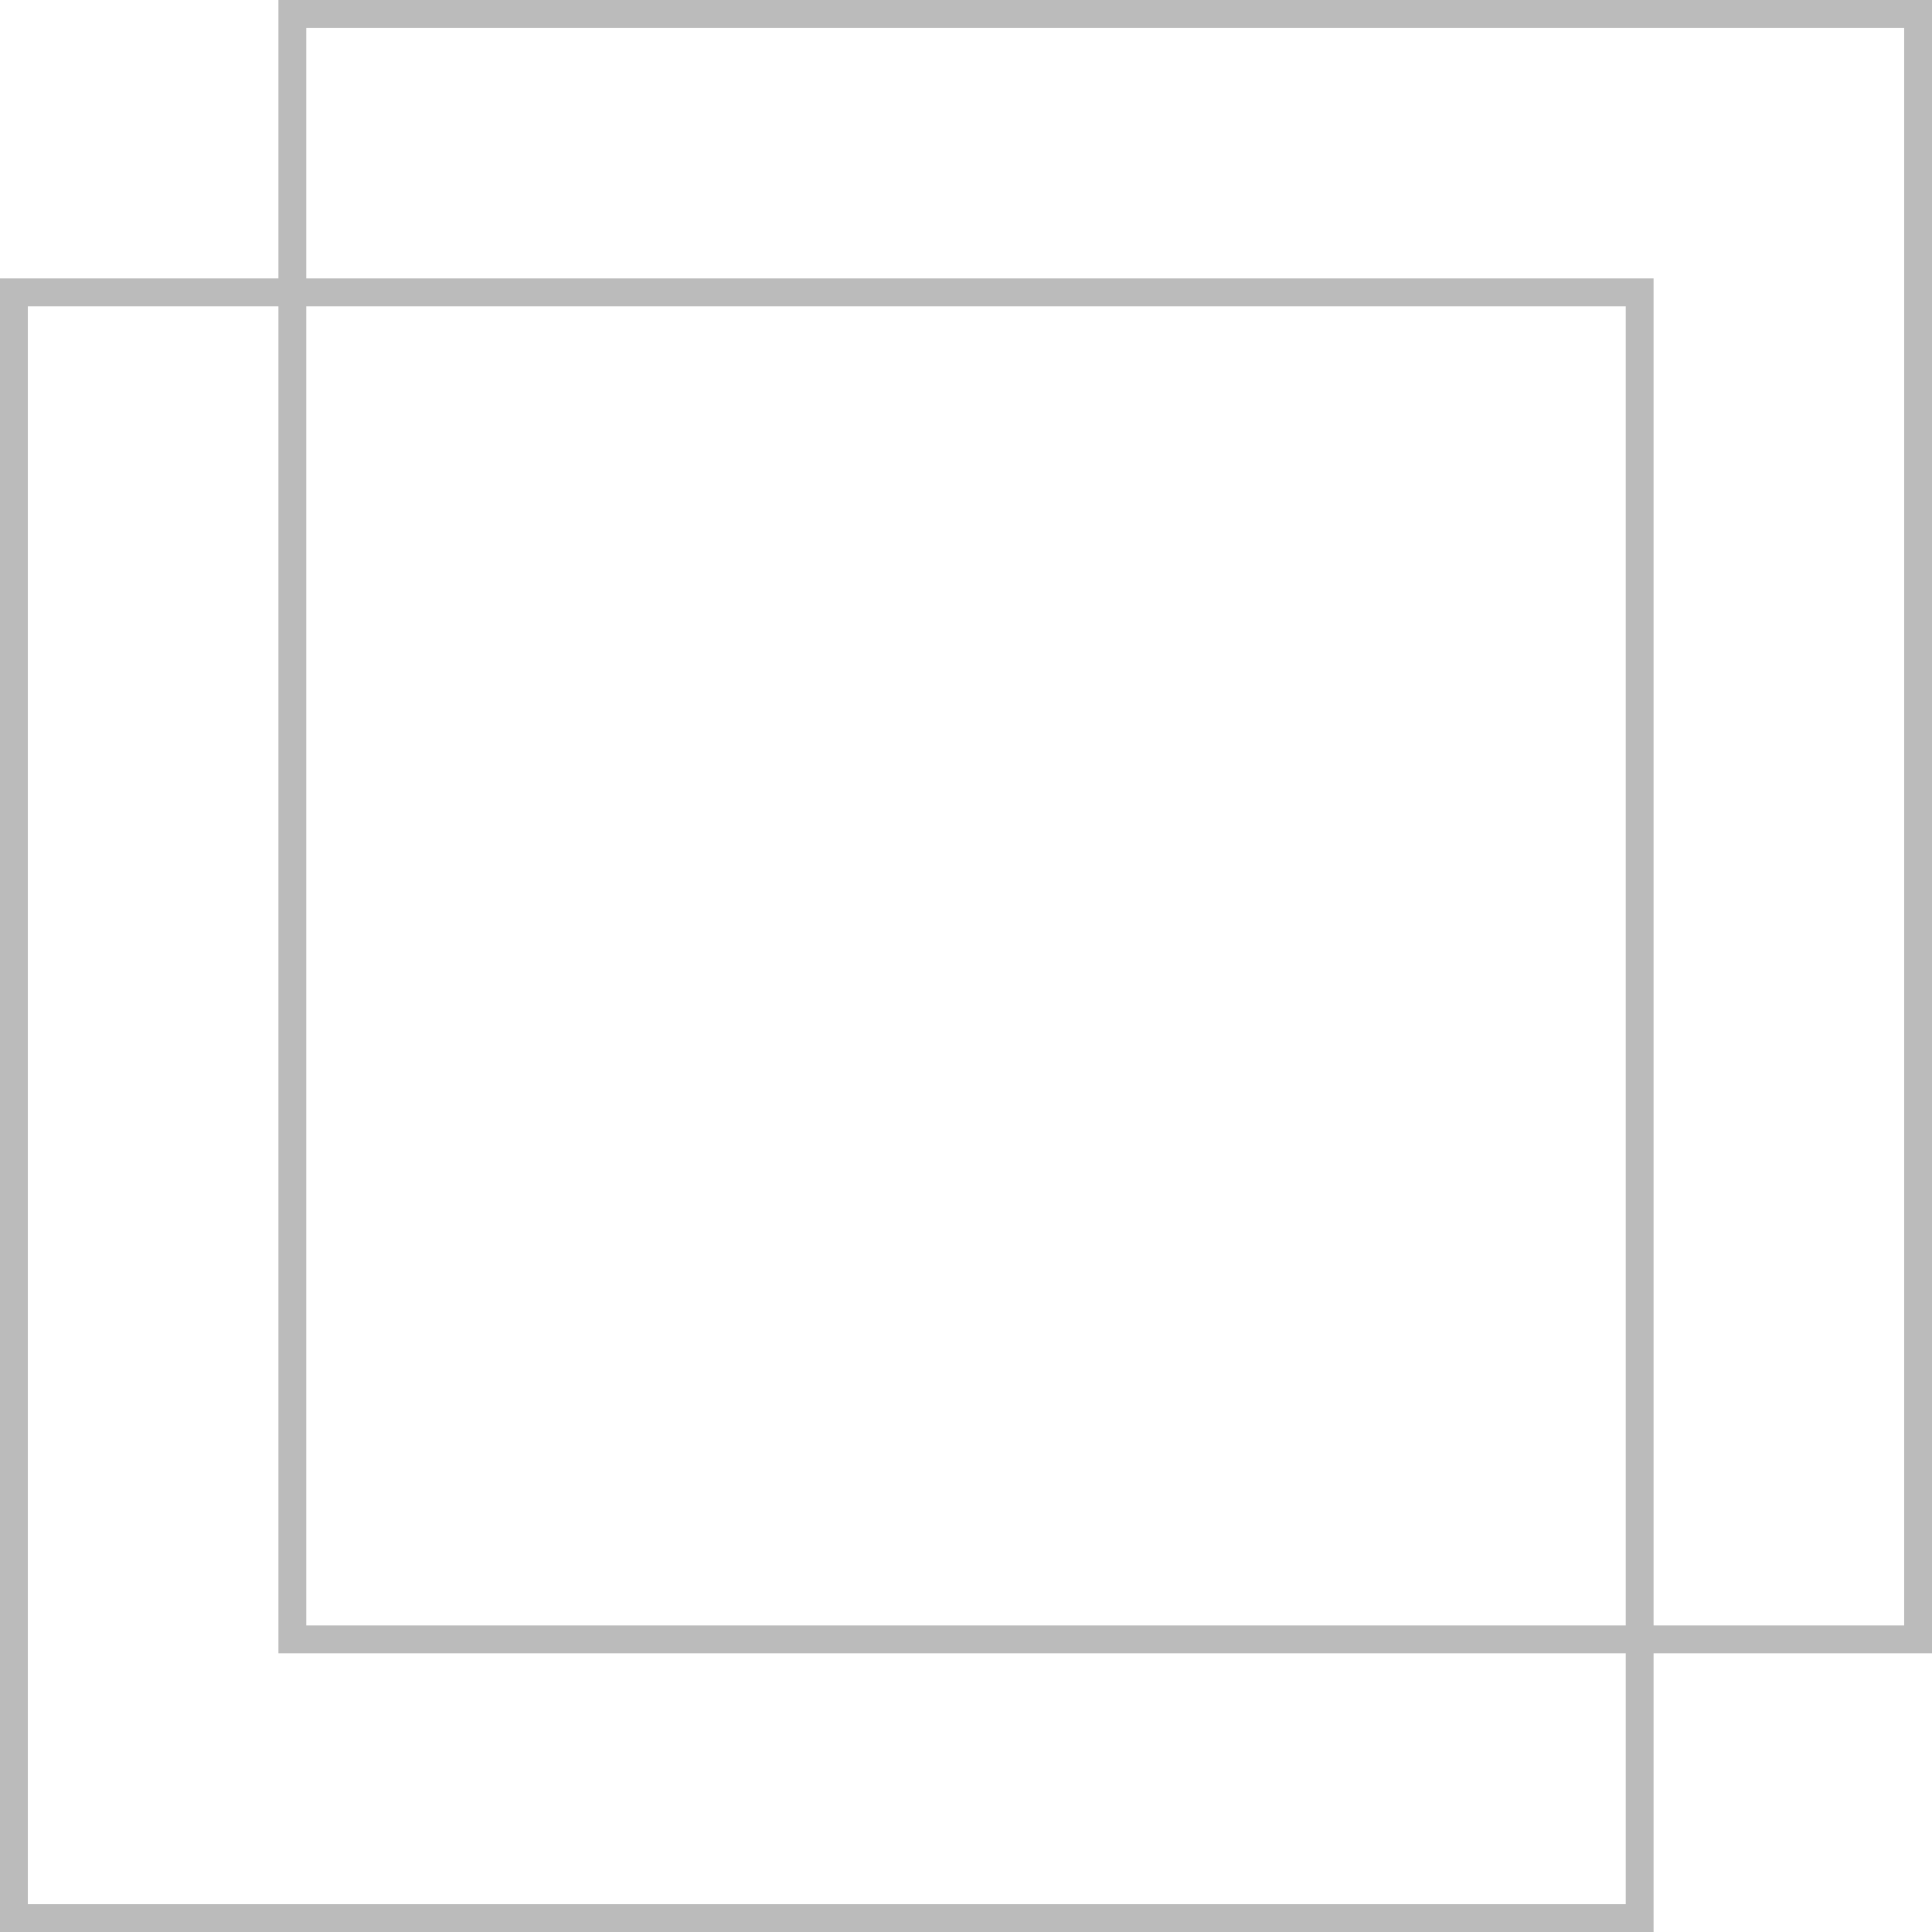 <?xml version="1.0" encoding="UTF-8"?> <svg xmlns="http://www.w3.org/2000/svg" viewBox="0 0 69.39 69.39"> <defs> <style>.cls-1{fill:#bbb;}</style> </defs> <title>д Два квадрата серый</title> <g id="Слой_2" data-name="Слой 2"> <g id="OBJECTS"> <path class="cls-1" d="M656.44,1813.15H597.05v-59.38h59.39Zm-58.39-1h57.39v-57.38H598.05Z" transform="translate(-587.05 -1753.77)"></path> <path class="cls-1" d="M646.44,1823.16H587.05v-59.39h59.39Zm-58.39-1h57.39v-57.39H588.05Z" transform="translate(-587.05 -1753.77)"></path> </g> </g> </svg> 